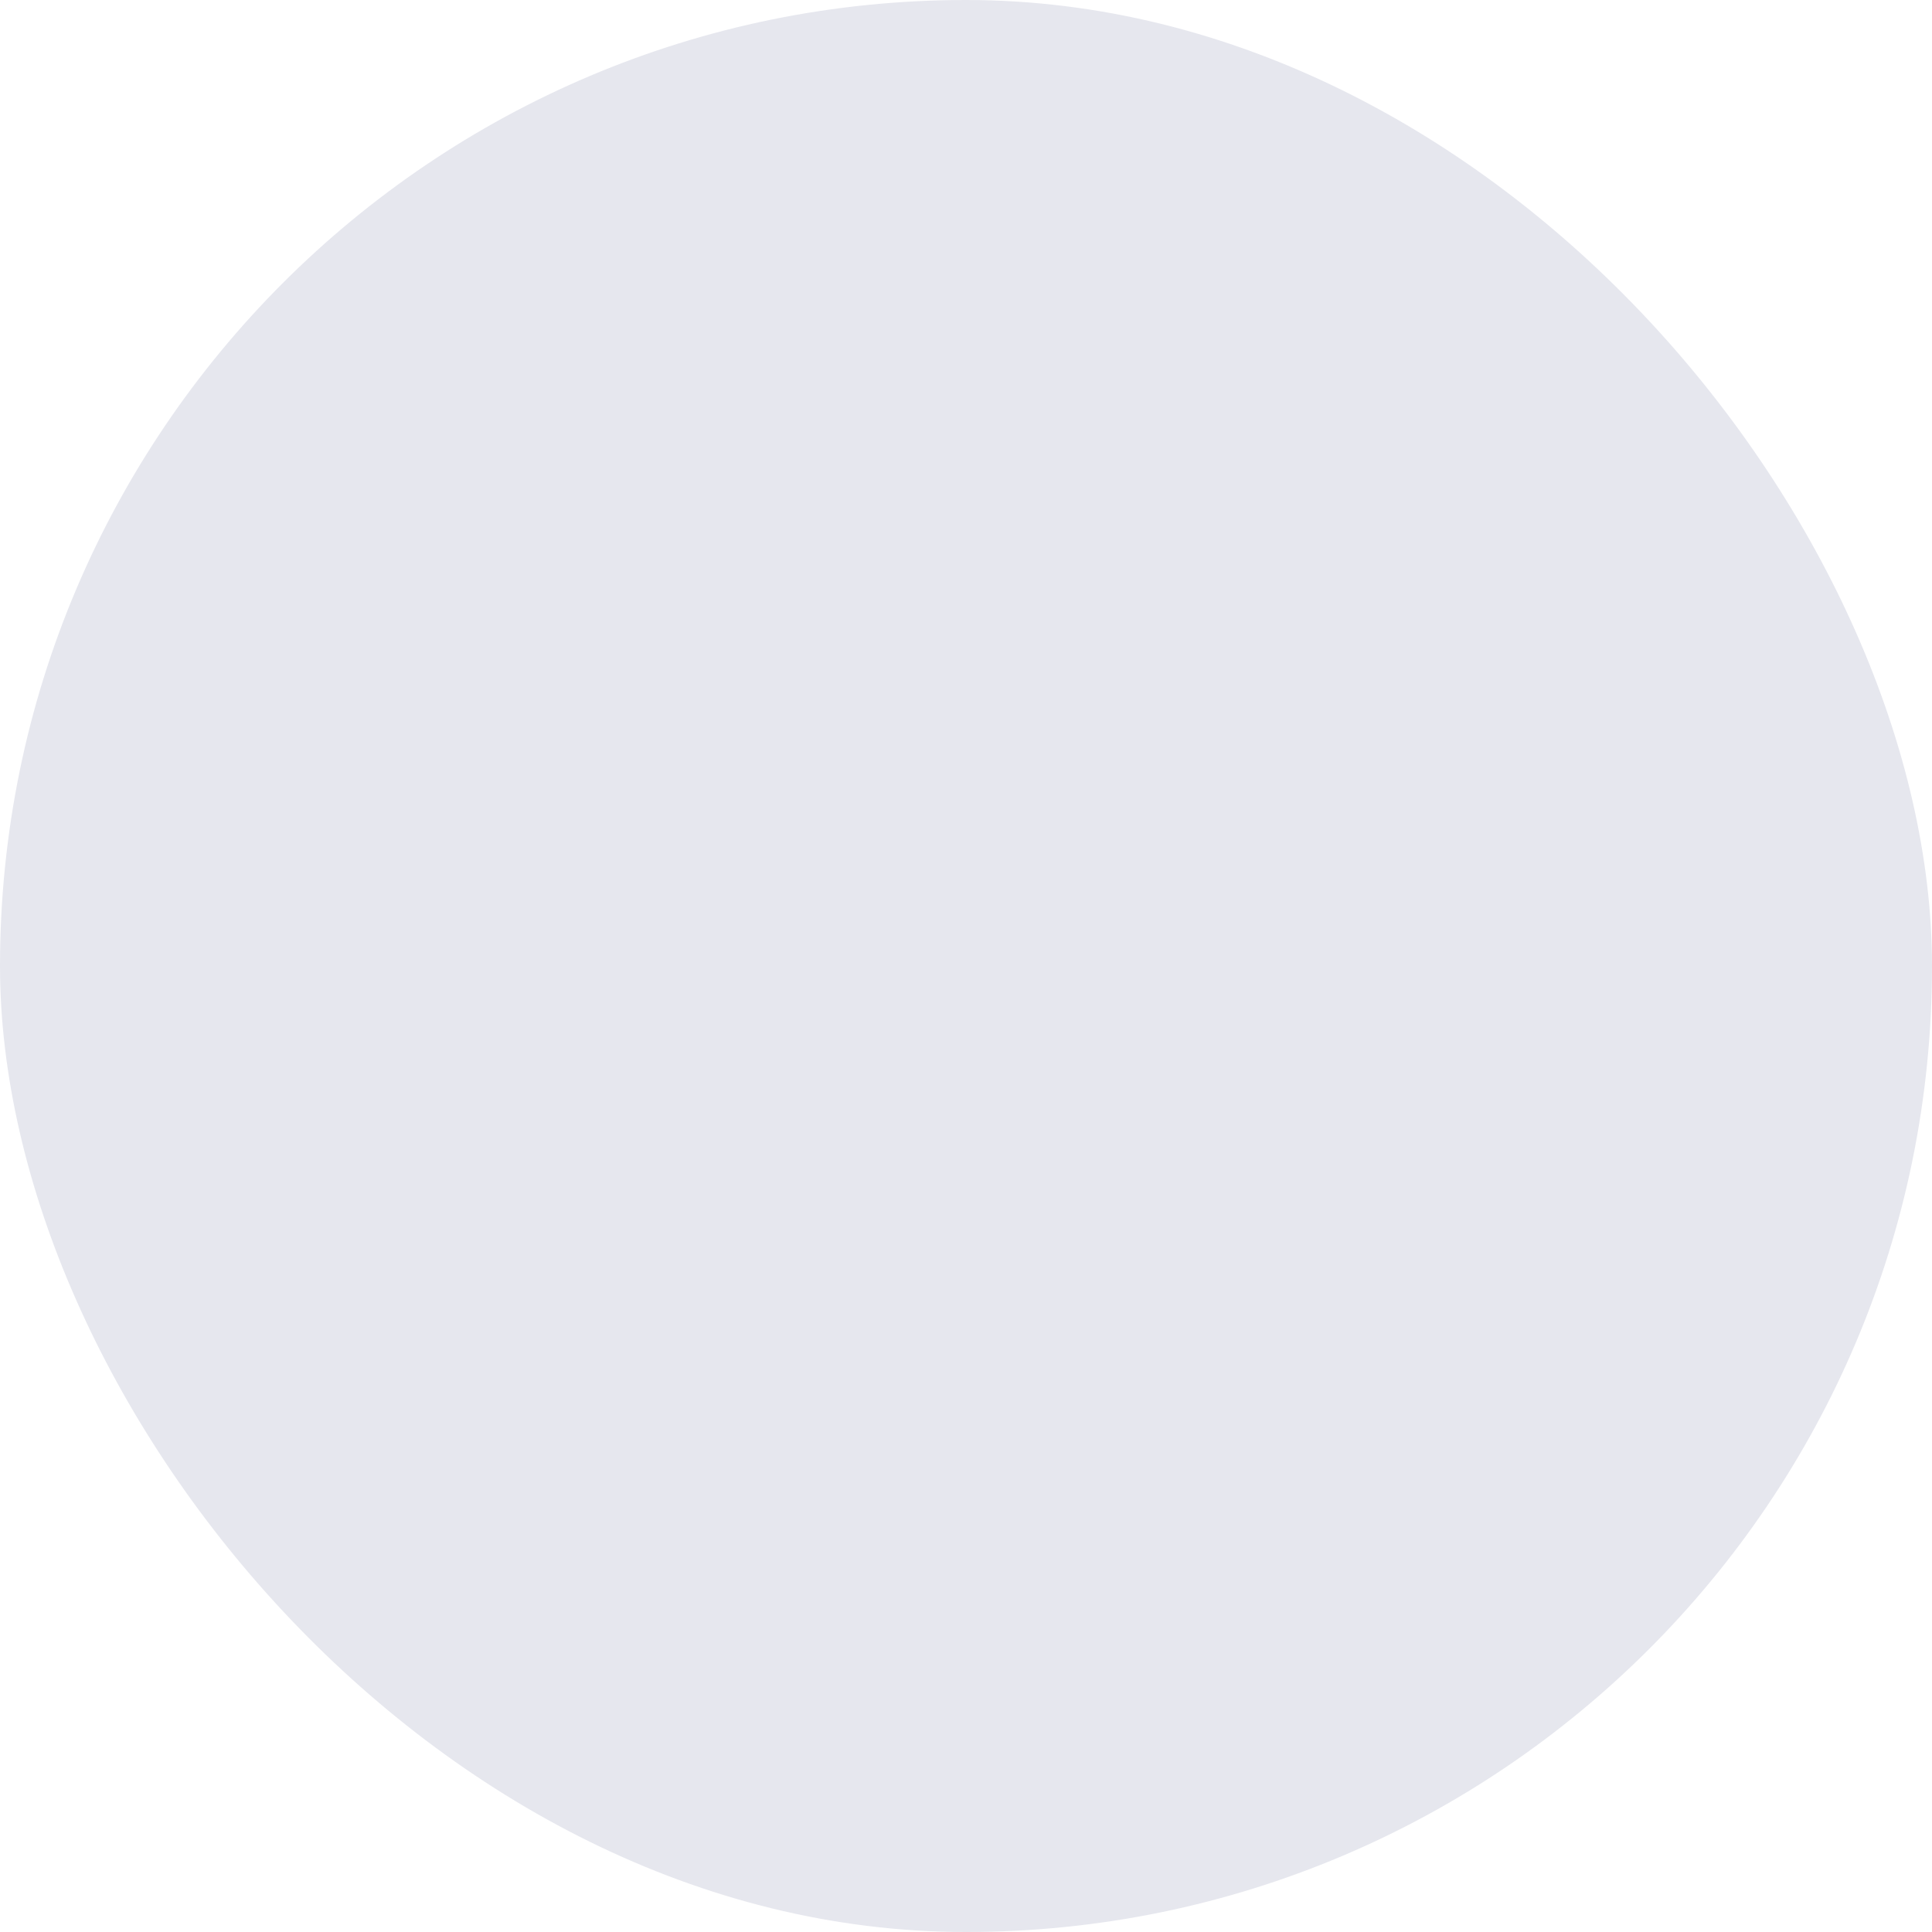 <svg xmlns="http://www.w3.org/2000/svg" viewBox="0 0 100 100" fill-rule="evenodd"><rect x="0" y="0" width="100" height="100" fill="#e6e7ee" rx="50" ry="50"></rect><g class="t-group-origins" style="transform-origin:center;transform:scale(0.7);"><path d="M60.6 46.8c4.4-2.9 7.3-7.9 7.3-13.5 0-8.6-6.7-15.7-15.2-16.2V5.6c0-.8-.7-1.5-1.5-1.5s-1.5.7-1.5 1.5v11.3H44V5.6c0-.8-.7-1.5-1.5-1.5S41 4.8 41 5.6v11.3H26.1c-.8 0-1.5.7-1.5 1.5s.7 1.5 1.5 1.5h4.5l-.1 60.5h-4.2c-.8 0-1.5.7-1.5 1.5s.7 1.5 1.5 1.5H41v10.9c0 .8.7 1.5 1.5 1.5s1.5-.7 1.5-1.5V83.5h5.7v10.9c0 .8.7 1.5 1.5 1.5s1.5-.7 1.5-1.5V83.5h5c10.2 0 18.4-8.3 18.4-18.4 0-9.3-6.7-16.9-15.5-18.3zm-9-26.9c7.3 0 13.3 6 13.3 13.3s-6 13.3-13.3 13.3H33.5V19.9h18.1zm6.1 60.6H33.4v-31h24.1C65.9 49.5 73 56.6 73 65c.1 8.6-6.8 15.5-15.3 15.5z" stroke-width="0.5" stroke="#44476a" fill="#44476a" stroke-width-old="0"></path></g></svg>
